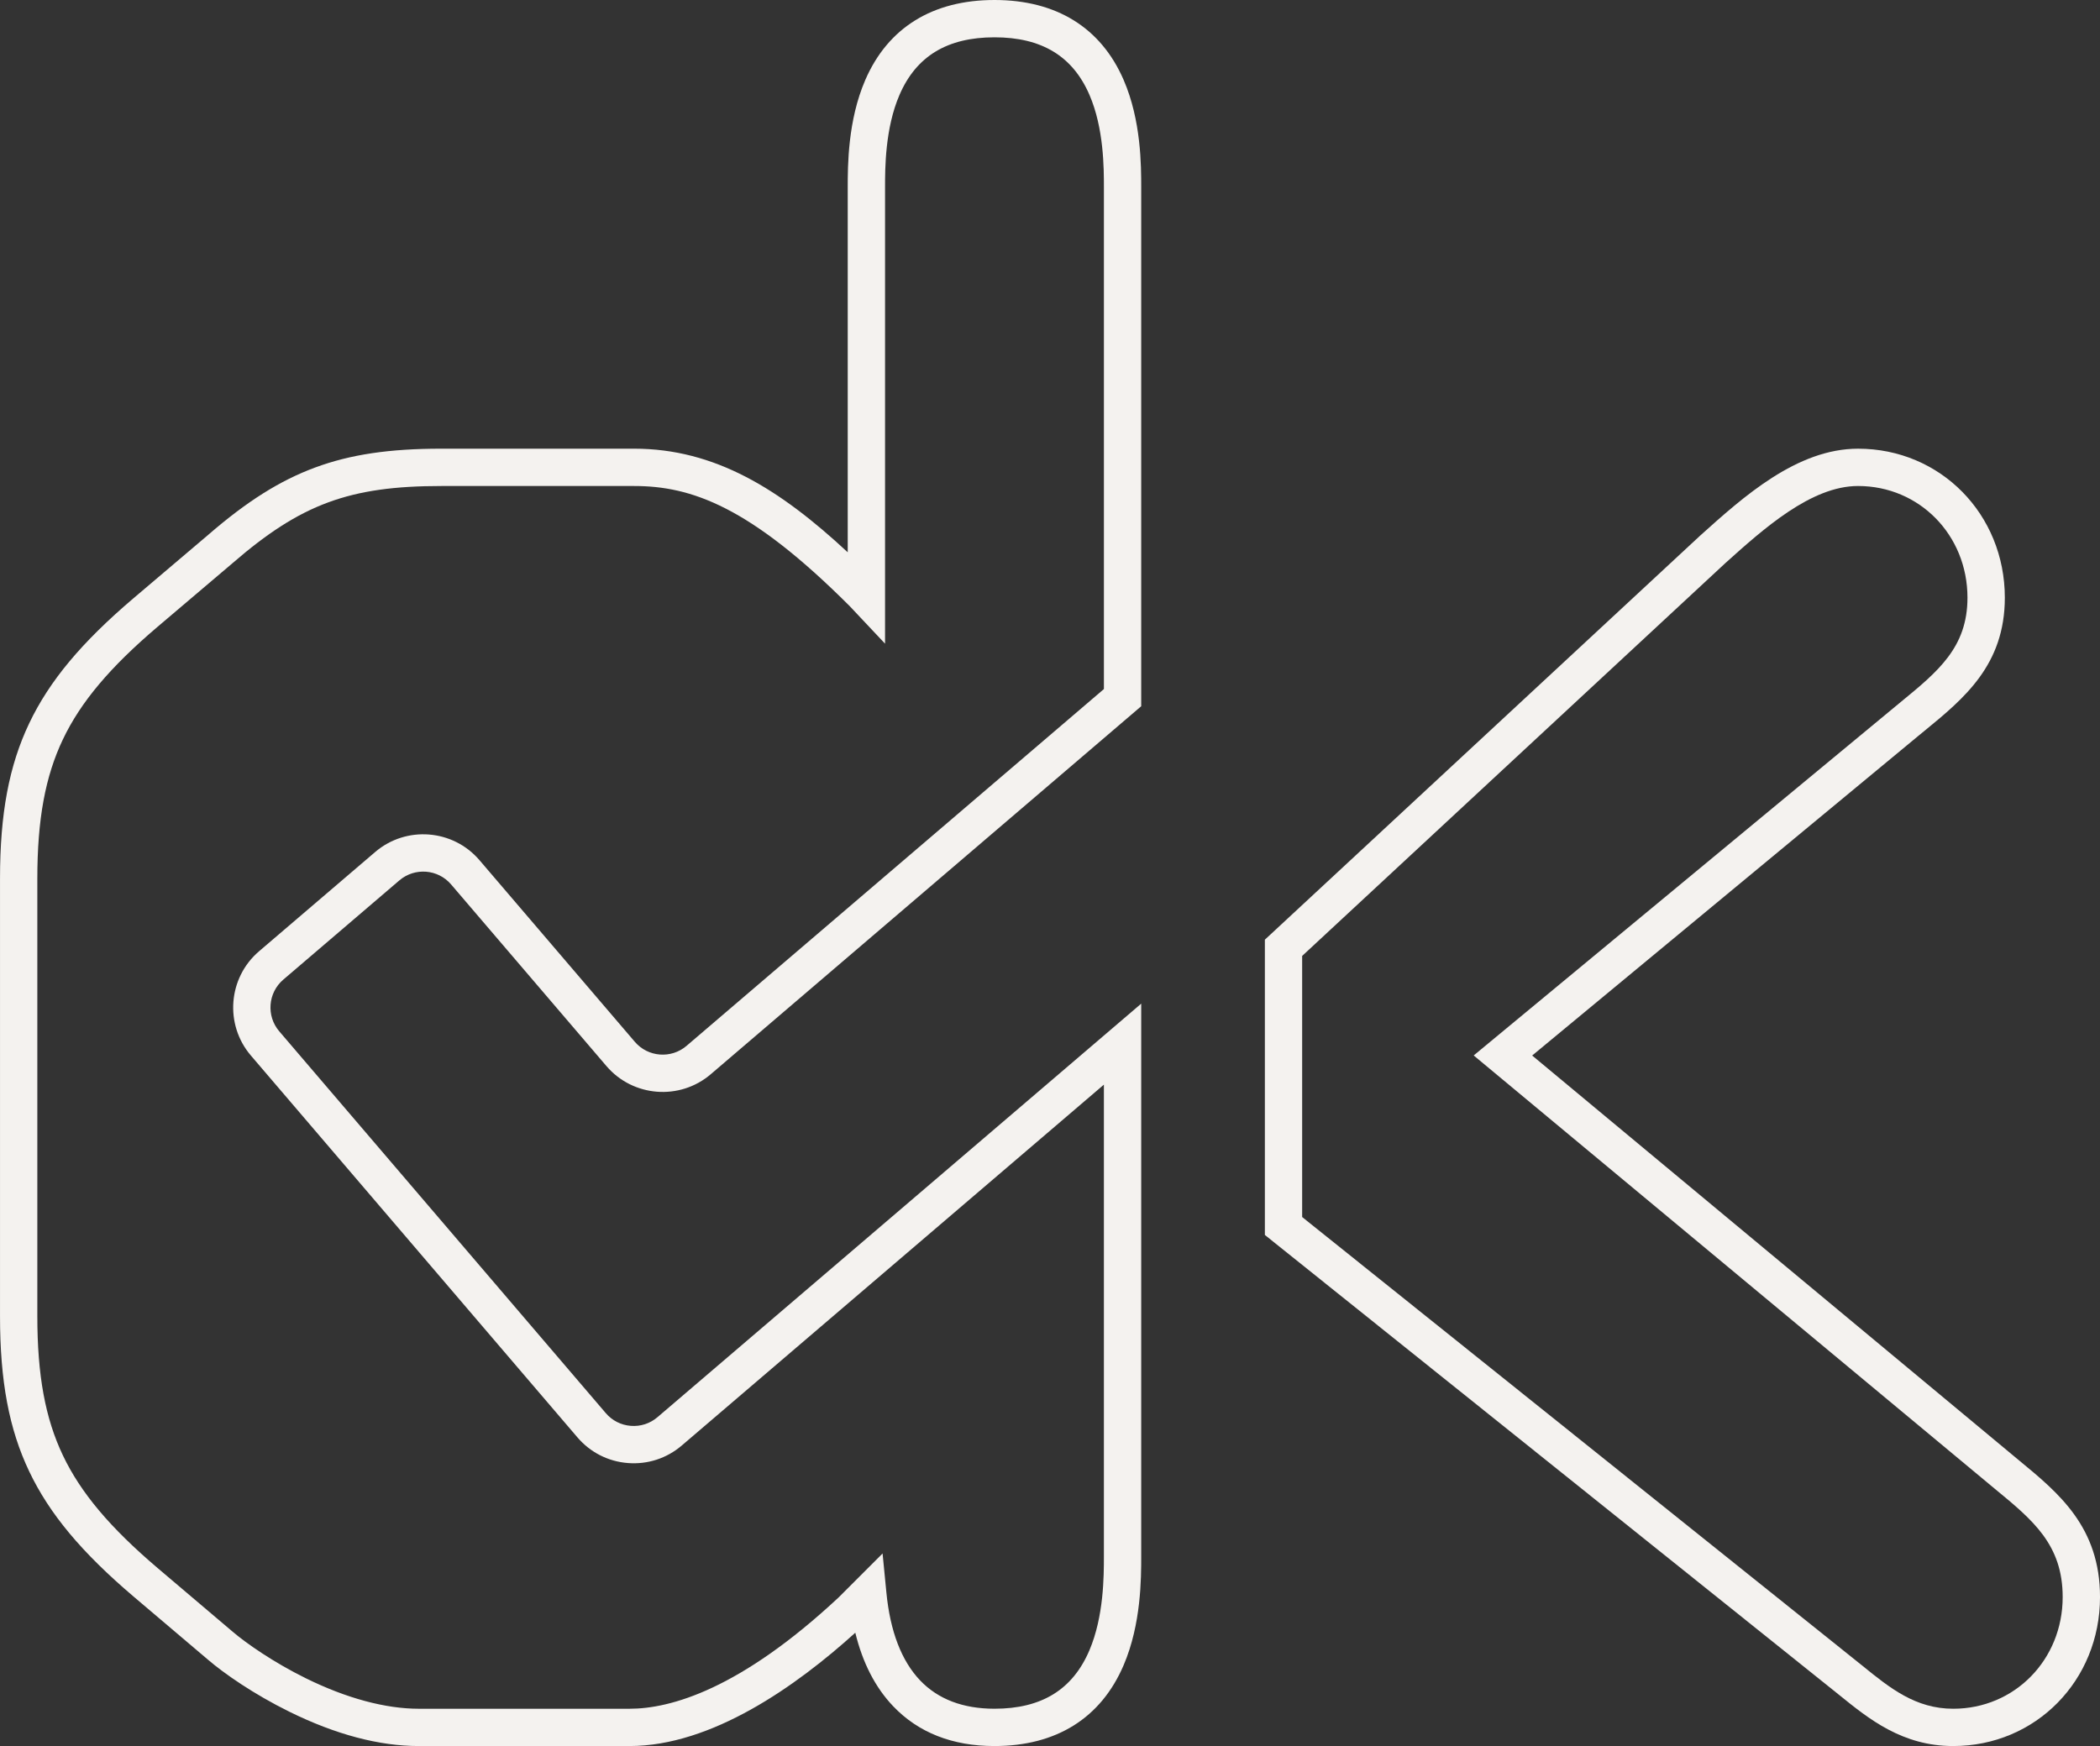 <?xml version="1.0" encoding="UTF-8"?>
<svg id="Ebene_1" data-name="Ebene 1" xmlns="http://www.w3.org/2000/svg" viewBox="0 0 1500 1247.43">
  <rect x="0" y="0" width="1500" height="1247.43" fill="#333333" stroke="none"/>
  <defs>
    <style>
      .cls-1 {
        fill: #f4f2ef;
      }
    </style>
  </defs>
  <path class="cls-1" d="M710.34,1247.43c-30.07,0-54.45-9.61-72.47-28.56-12.68-13.34-21.7-30.9-26.94-52.4-42.31,38.28-102.63,80.96-161.25,80.96h-150.58c-28.28,0-59.34-8.23-92.31-24.47-25.67-12.64-46.84-27.46-58.1-37.12l-53.3-45.22c-37.12-31.56-60.09-59.1-74.49-89.31-14.45-30.31-20.89-64.57-20.89-111.08v-312.47c0-46.51,6.44-80.77,20.89-111.09,14.4-30.21,37.37-57.74,74.47-89.28l53.38-45.31c27.67-23.96,51.23-38.79,76.39-48.09,25.16-9.3,52.96-13.44,90.16-13.44h137.62c57.75,0,104.07,28.89,152.6,74.03V133.96c0-15.53,0-47.84,12.53-76.8C634.23,19.76,666.14,0,710.34,0s76.1,19.77,92.28,57.16c12.53,28.96,12.53,61.27,12.53,76.8v370.6l-307.46,262.9c-22.15,18.94-55.57,16.32-74.51-5.82l-110.97-129.78c-9.39-10.98-25.95-12.27-36.93-2.89l-82.93,70.91c-10.98,9.39-12.27,25.95-2.88,36.93l233.24,272.78c4.55,5.32,10.89,8.55,17.87,9.09,6.97.55,13.74-1.66,19.06-6.21l345.51-295.43v394.8c0,15.71,0,48.41-12.51,77.71-16.17,37.87-48.09,57.88-92.31,57.88ZM630.41,1109.83l2.74,28.08c2.69,27.58,10.78,48.64,24.04,62.59,12.79,13.45,30.67,20.27,53.15,20.27,33.64,0,55.82-13.64,67.79-41.69,10.37-24.28,10.37-53.29,10.37-67.24v-336.94l-301.53,257.83c-10.73,9.17-24.39,13.62-38.46,12.52-14.07-1.1-26.88-7.61-36.05-18.34l-233.24-272.78c-18.94-22.15-16.33-55.57,5.82-74.51l82.93-70.91c22.15-18.94,55.57-16.33,74.51,5.82l110.97,129.78c9.38,10.98,25.95,12.27,36.93,2.89l298.13-254.92V133.96c0-13.74,0-42.32-10.34-66.21-11.96-27.65-34.15-41.09-67.82-41.09s-55.87,13.44-67.83,41.09c-10.34,23.89-10.34,52.48-10.34,66.21v325.9l-25.26-26.84c-71.22-71.2-113.08-85.8-153.99-85.8h-137.62c-65.58,0-100.43,12.87-149.15,55.07l-.1.09-53.42,45.35c-34.09,28.98-54.96,53.79-67.67,80.43-12.66,26.55-18.3,57.27-18.3,99.61v312.47c0,42.34,5.64,73.06,18.3,99.61,12.71,26.65,33.58,51.47,67.68,80.47l53.35,45.26c9.62,8.25,29.11,21.93,52.58,33.49,28.86,14.21,56.71,21.72,80.54,21.72h150.58c29.24,0,78.9-13.82,149.42-79.63l31.31-31.31Z"/>
  <path class="cls-1" d="M1395.18,1247.43c-36.38,0-60.22-19.3-81.26-36.33l-8.45-6.78-401.99-322.02v-210.97l311.01-288.75c30.74-27.64,68.99-62.02,112.7-62.02,58.78,0,104.83,46.76,104.83,106.45,0,48.08-29.14,71.97-57.32,95.07l-4.37,3.58-275.92,228.44,347.6,289.11c28.52,23.47,58,47.75,58,97.78,0,59.69-46.04,106.44-104.82,106.44ZM930.13,869.5l392.01,314.02,8.55,6.86c19.31,15.63,37.55,30.4,64.49,30.4,43.83,0,78.16-35.05,78.16-79.79,0-37.47-21.32-55.01-48.32-77.22l-.06-.05-372.32-309.67,305.12-252.58c26.59-21.8,47.58-39.01,47.58-74.47,0-44.74-34.34-79.79-78.17-79.79-33.46,0-67.46,30.54-94.8,55.11l-302.26,280.63v186.55Z"/>
</svg>